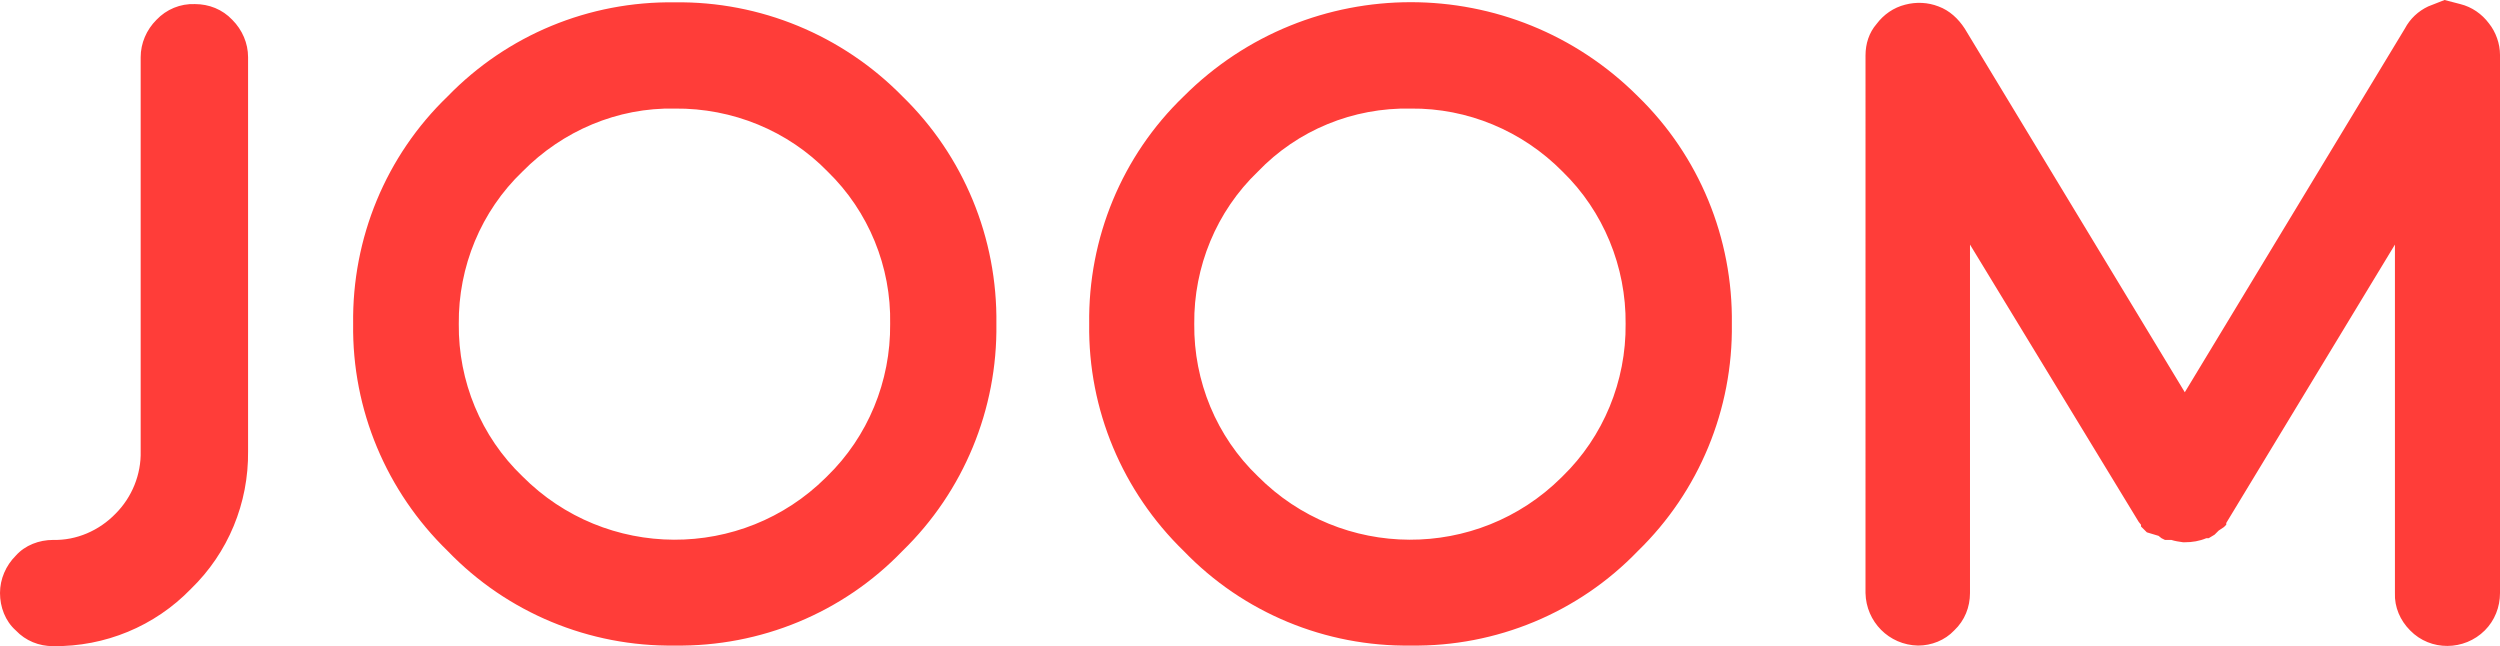<?xml version="1.0" encoding="UTF-8"?>
<svg xmlns="http://www.w3.org/2000/svg" version="1.1" viewBox="0 0 428.3 110.7">
  <defs>
    <style>
      .cls-1 {
        fill: #ff3d39;
      }
    </style>
  </defs>
  <!-- Generator: Adobe Illustrator 28.7.10, SVG Export Plug-In . SVG Version: 1.2.0 Build 236)  -->
  <g>
    <g id="layer">
      <path class="cls-1" d="M24.1,9.8c0-2.4,1-4.7,2.7-6.4,1.7-1.8,4.1-2.8,6.6-2.7,2.4,0,4.7.9,6.4,2.7,1.7,1.7,2.7,4,2.7,6.4v67.5c.1,8.9-3.4,17.4-9.8,23.6-6.2,6.4-14.7,9.9-23.6,9.8-2.4,0-4.7-.9-6.4-2.7-1.8-1.6-2.7-4-2.7-6.4s1-4.7,2.7-6.4c1.6-1.8,4-2.7,6.4-2.7,4,.1,7.9-1.6,10.7-4.5,2.8-2.8,4.4-6.7,4.3-10.7,0,0,0-67.5,0-67.5ZM115.6,110.6c-14.6.2-28.7-5.6-38.9-16.2-10.5-10.2-16.4-24.2-16.2-38.9-.2-14.7,5.6-28.8,16.2-39C86.9,6,100.9.2,115.6.4c14.6-.2,28.7,5.6,39,16.1,10.5,10.2,16.3,24.3,16.1,39,.2,14.6-5.6,28.7-16.1,38.9-10.2,10.6-24.3,16.4-39,16.2ZM115.6,18.6c-9.8-.2-19.2,3.8-26.1,10.8-7.1,6.8-11,16.3-10.9,26.1-.1,9.8,3.8,19.3,10.9,26.1,14.3,14.4,37.6,14.5,52,.2l.2-.2c7-6.8,10.9-16.3,10.8-26.1.2-9.8-3.7-19.3-10.7-26.1-6.8-7-16.3-10.9-26.2-10.8ZM241.7,110.6c-14.6.2-28.7-5.6-38.9-16.2-10.5-10.2-16.4-24.2-16.2-38.9-.2-14.7,5.6-28.8,16.2-39,21.5-21.5,56.3-21.5,77.8,0,10.5,10.2,16.3,24.3,16.1,39,.2,14.6-5.6,28.7-16.1,38.9-10.2,10.6-24.3,16.4-38.9,16.2ZM241.7,18.6c-9.9-.2-19.4,3.7-26.2,10.8-7.1,6.8-11,16.3-10.9,26.1-.1,9.8,3.8,19.3,10.9,26.1,14.3,14.4,37.6,14.5,52,.2l.2-.2c7-6.8,10.9-16.3,10.8-26.1.1-9.8-3.8-19.3-10.8-26.1-6.9-7-16.3-10.9-26-10.8ZM421.5.7c2,.5,3.7,1.7,4.9,3.3,1.2,1.5,1.9,3.5,1.9,5.4v92.2c0,2.4-.9,4.7-2.6,6.4-3.5,3.5-9.3,3.6-12.8,0h0c-1.7-1.7-2.7-4-2.6-6.4v-59.7l-28.6,47.2-.3.5v.3l-.4.4-.9.6-.3.3-.4.4-.5.3-.5.3h-.4c-1.2.5-2.4.7-3.7.7h-.3c-.7-.1-1.4-.2-2-.4h-1.1l-.6-.3-.5-.4-2-.6-.3-.3-.3-.3-.4-.4v-.3l-.4-.5-28.9-47.5v59.7c0,2.4-.9,4.7-2.7,6.4-1.6,1.7-3.9,2.6-6.2,2.6-5-.1-8.9-4.1-9-9V9.5c0-2,.6-3.9,1.9-5.4,1.2-1.6,2.9-2.8,4.9-3.3,1.9-.5,3.9-.4,5.7.3,1.9.7,3.4,2.1,4.5,3.8l37.7,62.3,37.7-62.3c.9-1.7,2.3-3,4-3.8l2.8-1.1,2.7.7Z"/>
    </g>
  </g>
</svg>